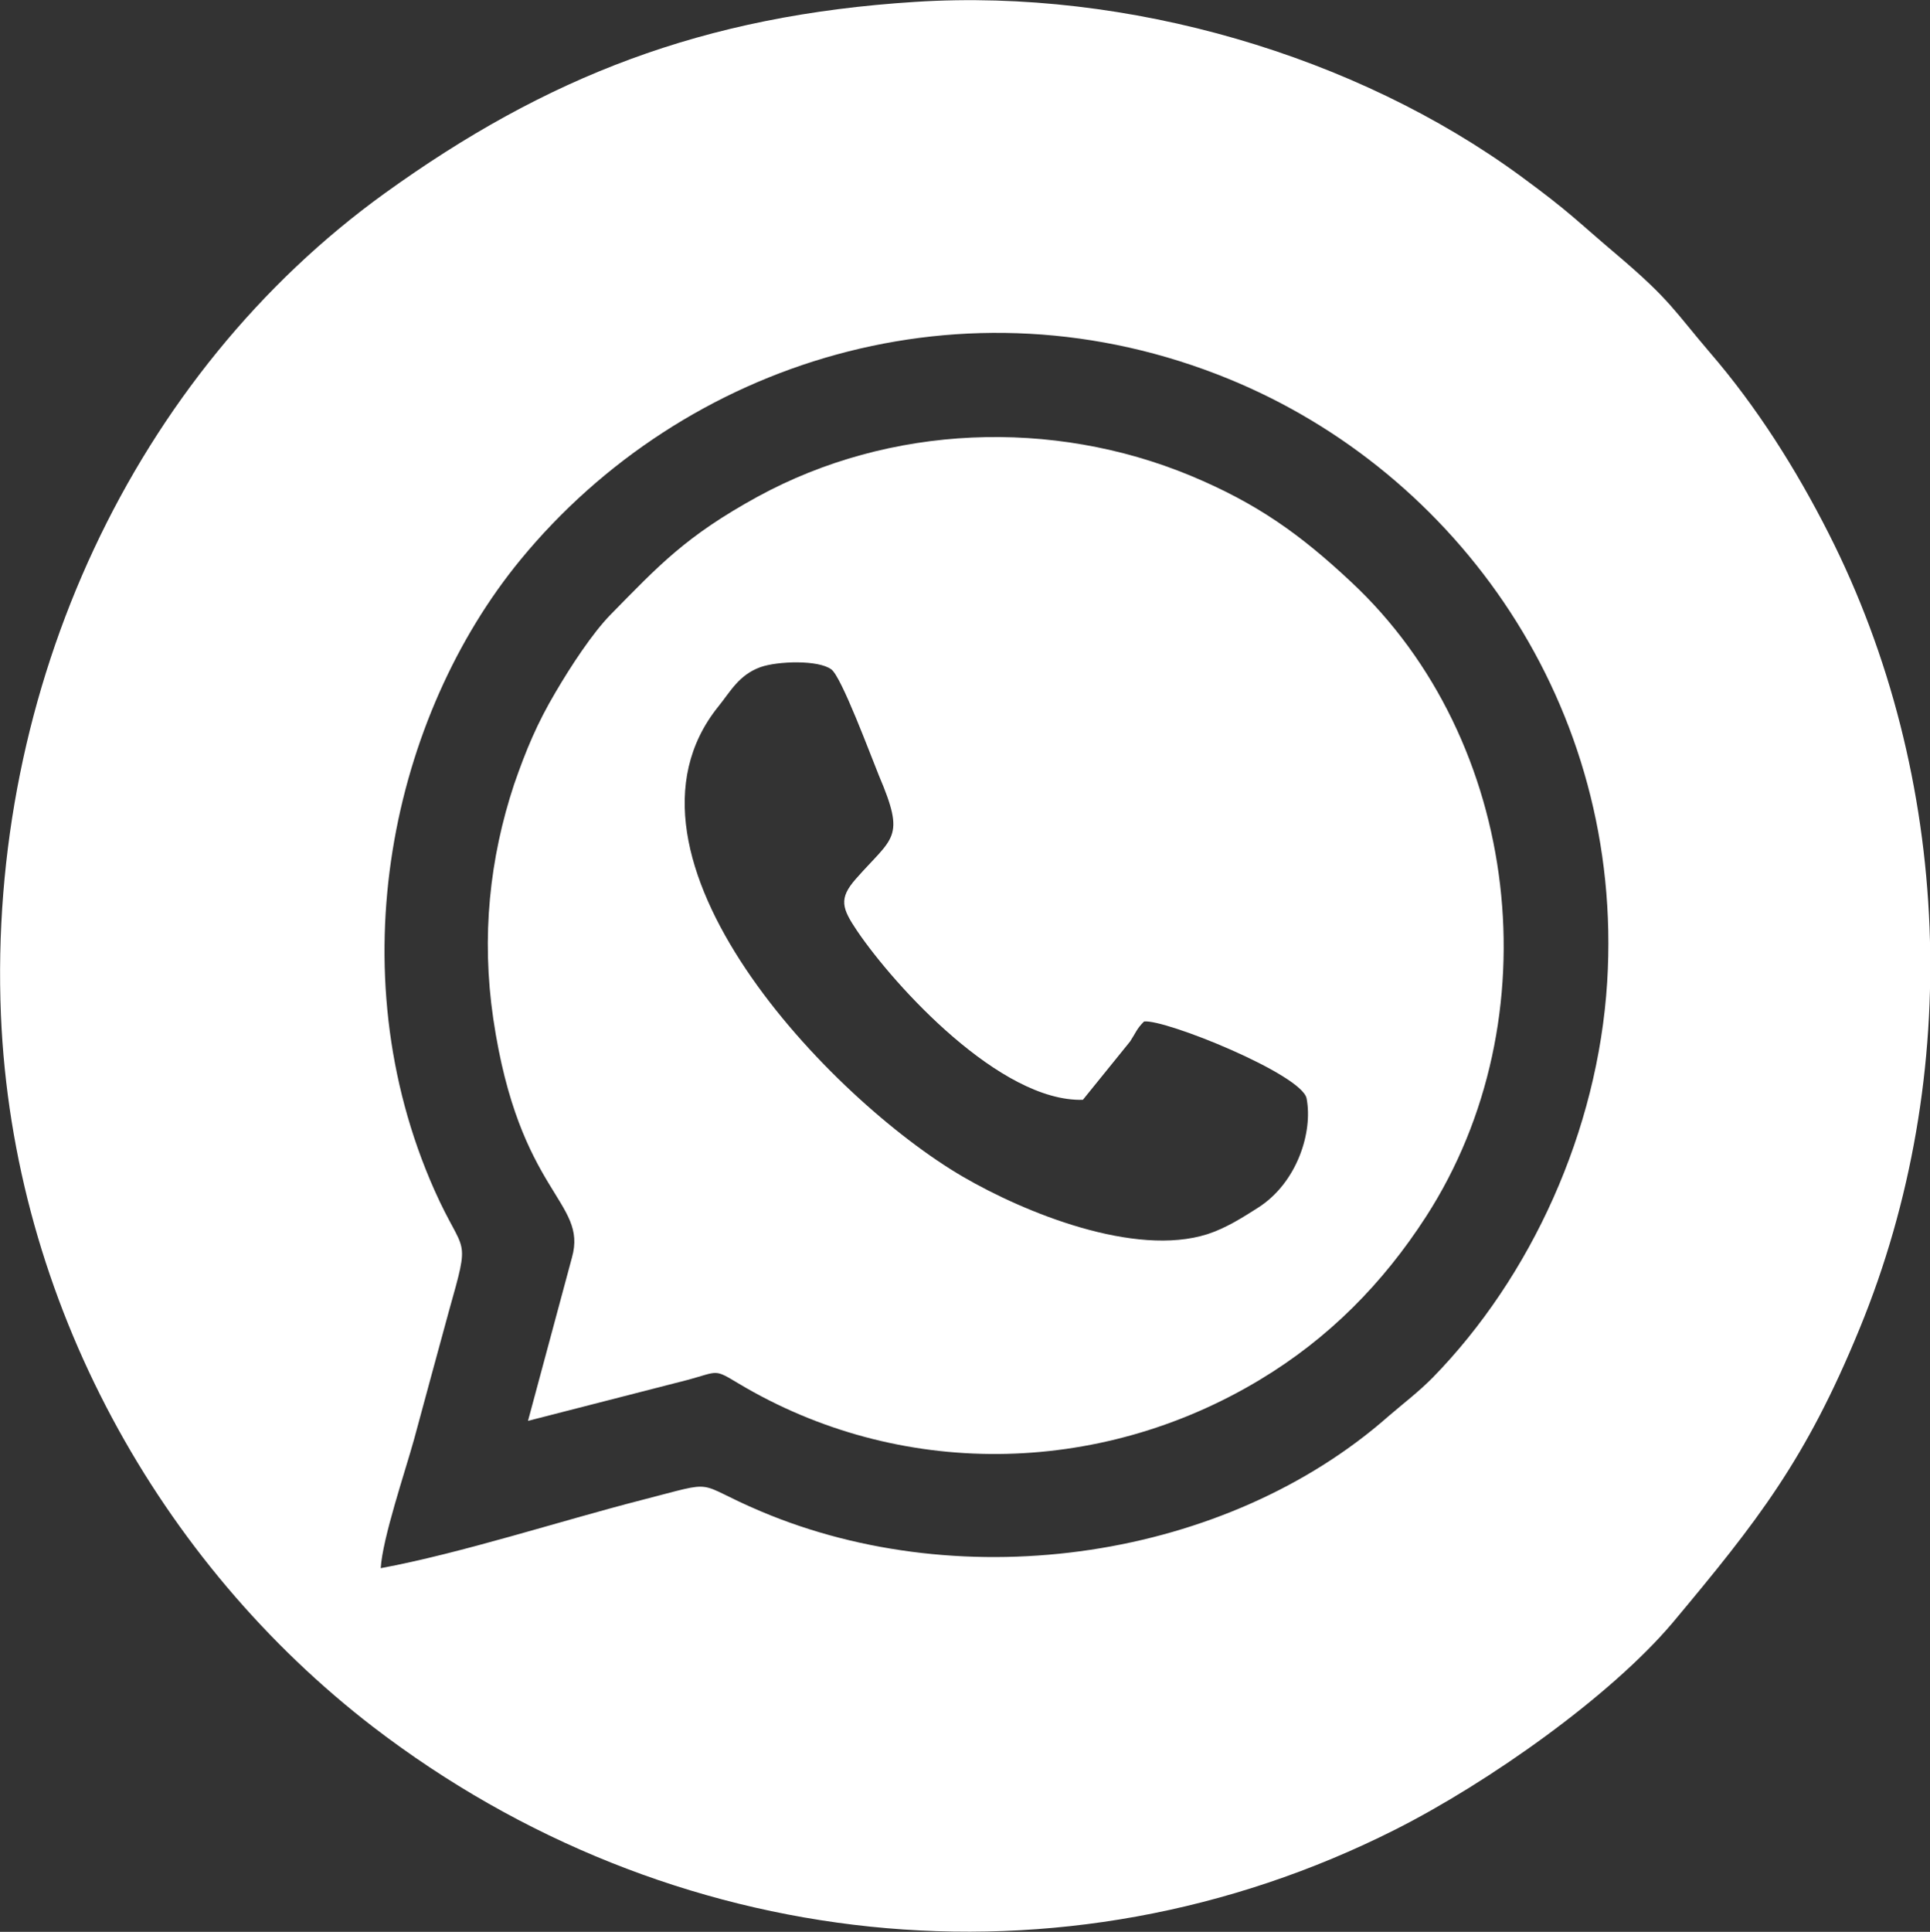 <?xml version="1.0" encoding="utf-8"?>
<!-- Generator: Adobe Illustrator 27.3.1, SVG Export Plug-In . SVG Version: 6.00 Build 0)  -->
<svg version="1.1" id="Capa_1" xmlns="http://www.w3.org/2000/svg" xmlns:xlink="http://www.w3.org/1999/xlink" x="0px" y="0px"
	 viewBox="0 0 416.7 417" style="enable-background:new 0 0 416.7 417;" xml:space="preserve">
<rect x="0" y="0" width="416.7" height="417" fill="#333333" stroke="none"/>
<style type="text/css">
	
		.st0{clip-path:url(#SVGID_00000165942051161984901340000012133696777541731251_);fill-rule:evenodd;clip-rule:evenodd;fill:#FFFFFF;}
</style>
<g>
	<defs>
		<rect id="SVGID_1_" width="416.7" height="417"/>
	</defs>
	<clipPath id="SVGID_00000176006329710330244900000008754451825549973677_">
		<use xlink:href="#SVGID_1_"  style="overflow:visible;"/>
	</clipPath>
	
		<path style="fill:#ffffff; clip-path:url(#SVGID_00000176006329710330244900000008754451825549973677_);fill-rule:evenodd;clip-rule:evenodd;fill:#ffffff;" d="
		M82.2,338.5c0.4-6.5,5.2-20.6,7.2-27.8c2.5-9.3,5-18.4,7.5-27.6c4.8-17.1,3.4-11.6-3.1-26.2c-21.2-47.7-9.1-102.4,18.6-136.1
		c35.2-42.8,95.9-62.3,152.9-39C314.7,102,350.7,152.3,347,212c-2,32.1-16.4,63.6-37.7,85.4c-3.2,3.2-5.9,5.2-9.4,8.2
		c-35.1,31-91.6,39.3-135.7,20.6c-14.9-6.3-8.5-6.8-25.7-2.4C121,328.3,99.5,335.3,82.2,338.5 M197.7,0.4
		c-46.1,2.9-79.9,16.3-114.6,41.3C29,80.7-2.7,148.4,0.2,219.1c2.6,62.1,34.5,118.4,80.4,153.7c63.9,49,148.6,58.5,220.7,22.1
		c20-10.1,46.4-28.7,59.9-44.7c18.3-21.9,28.7-35.1,40.3-63.4c22.5-54.7,20-119.1-6.7-171.7c-7-13.8-15.5-27.3-25.7-39.1
		c-7.6-8.9-8.5-11.2-19.4-20.5C340,47.3,339.2,46,328.3,38C292.8,12,243.6-2.5,197.7,0.4"/>
	
		<path style="fill:#ffffff; clip-path:url(#SVGID_00000176006329710330244900000008754451825549973677_);fill-rule:evenodd;clip-rule:evenodd;;" d="
		M247,220.5c4.4-0.6,34.1,11.4,35.1,16.6c1.4,7.2-2,18.2-10.5,23.6c-3.3,2.1-6.9,4.4-10.9,5.7c-15.7,5-39.4-4.6-52.8-12.4
		c-28.5-16.6-78.9-69.1-52.8-101.5c2.6-3.2,4.4-6.8,9.1-8.5c3.7-1.3,12.5-1.6,15.3,0.5c2.2,1.6,8.5,18.6,10.3,23
		c5.8,13.6,3,13.1-5,22.2c-3.8,4.3-3,6.4,0.3,11.3c8.1,11.9,30.9,36.9,48.7,36.4l10.2-12.6C245.3,222.8,245.4,222.1,247,220.5
		 M114,306.7l34.7-8.9c6.5-1.8,5.5-2.3,10.7,0.8c34.6,20.7,77.7,20.2,112.5-0.7c15-9,26.7-20.9,36-35.3
		c27.5-42.6,20.5-102.8-16.2-137c-10.9-10.2-20.2-16.9-34.6-22.9c-29.9-12.4-64.9-11.1-93.5,4.5c-15.5,8.5-21.3,14.8-31.8,25.5
		c-3.9,4-8.5,11-11.9,16.8c-3.9,6.6-6.3,12.3-8.9,19.8c-5.3,16-7.1,32.9-4.5,50.6c5.6,37.9,20.4,39.3,17,51.5L114,306.7z"/>
</g>
</svg>
